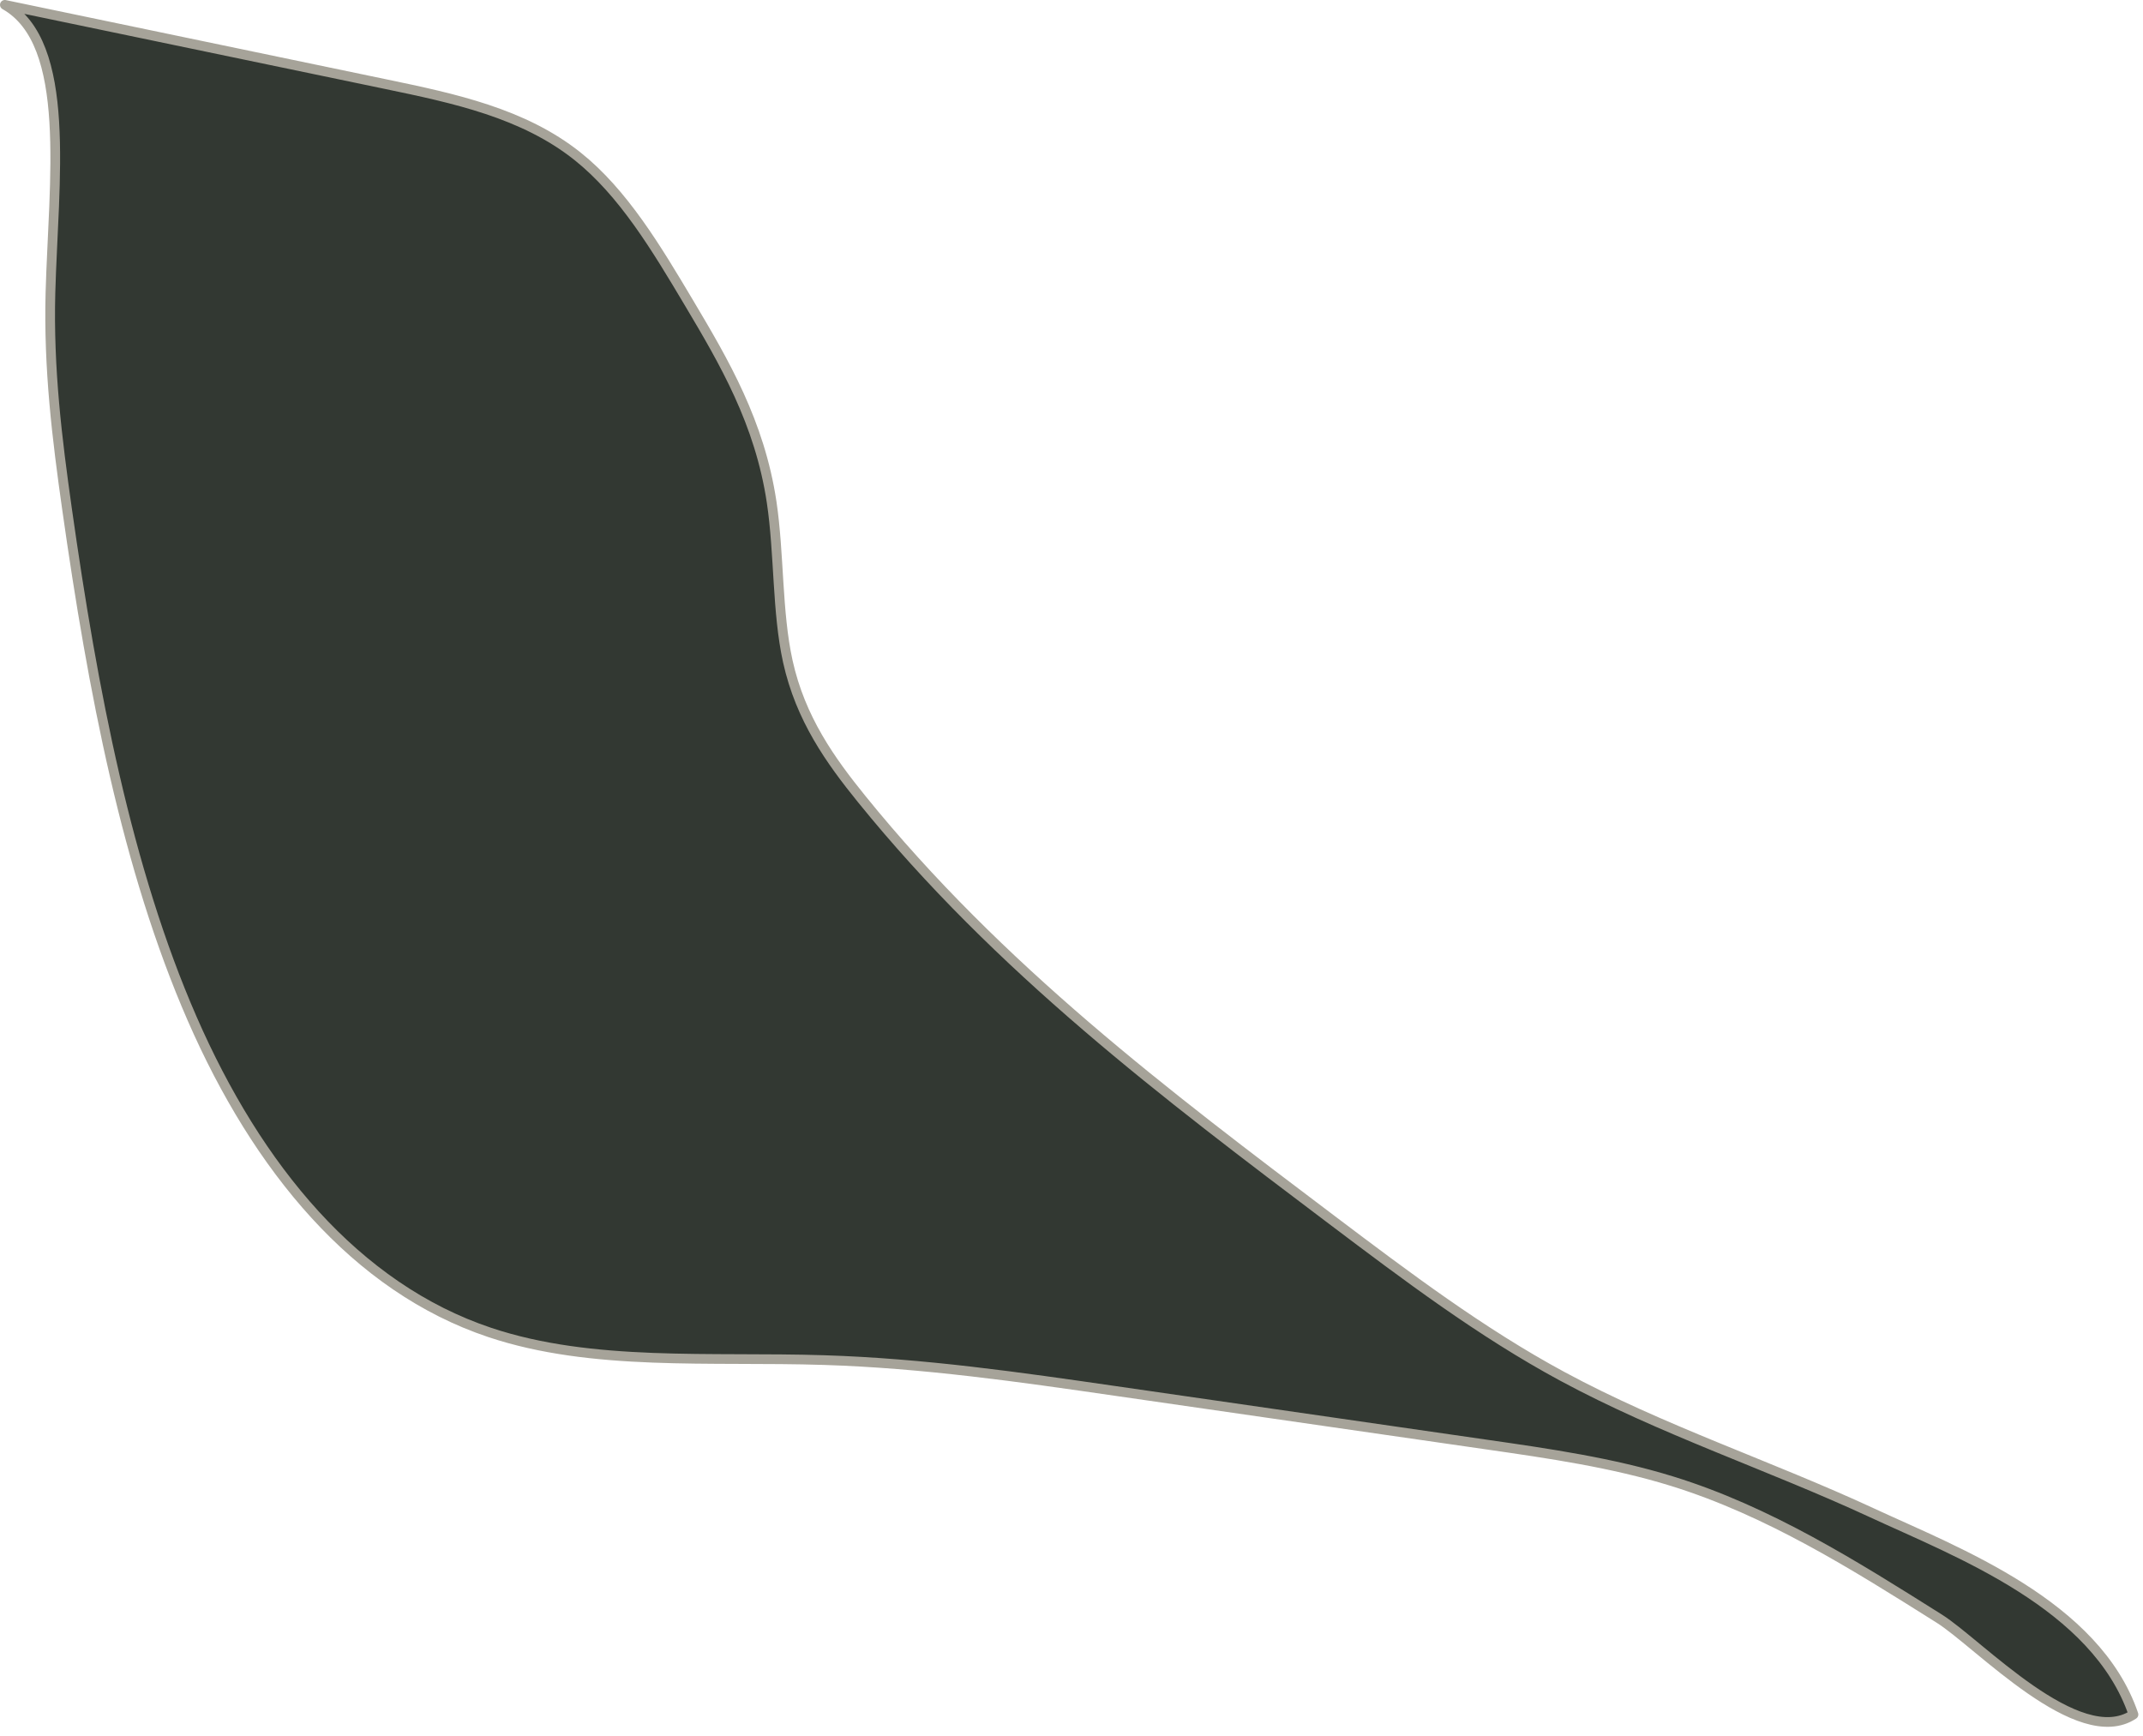 <?xml version="1.0" encoding="UTF-8"?> <svg xmlns="http://www.w3.org/2000/svg" width="221" height="179" viewBox="0 0 221 179" fill="none"><path d="M199.991 166.909C191.206 161.375 182.377 155.811 172.424 152.732C166.28 150.831 159.768 149.886 153.261 148.951C140.536 147.114 127.811 145.276 115.087 143.438C105.158 142.002 95.219 140.567 84.943 140.246C73.268 139.877 61.063 140.927 50.512 137.399C36.683 132.773 26.533 120.428 19.811 105.031C13.09 89.634 9.569 71.238 6.907 52.454C5.893 45.297 4.993 38.016 5.202 30.186C5.51 18.808 7.506 4.445 0.5 0.5C13.602 3.227 26.704 5.955 39.811 8.684C46.834 10.145 53.968 11.66 59.556 16.111C64.279 19.874 67.697 25.595 71.064 31.25C74.673 37.315 78.347 43.56 79.578 51.786C80.373 57.104 80.123 63.111 81.244 68.195C82.556 74.126 85.654 78.436 88.866 82.402C103.011 99.871 120.239 112.88 137.375 125.813C145.054 131.606 152.745 137.406 161.119 141.925C171.366 147.459 182.507 151.109 193.057 156C201.86 160.085 216.144 165.443 220.018 176.793C214.352 180.548 204.071 169.48 199.995 166.911L199.991 166.909Z" fill="#323832" stroke="#A6A399" stroke-linecap="round" stroke-linejoin="round"></path></svg> 